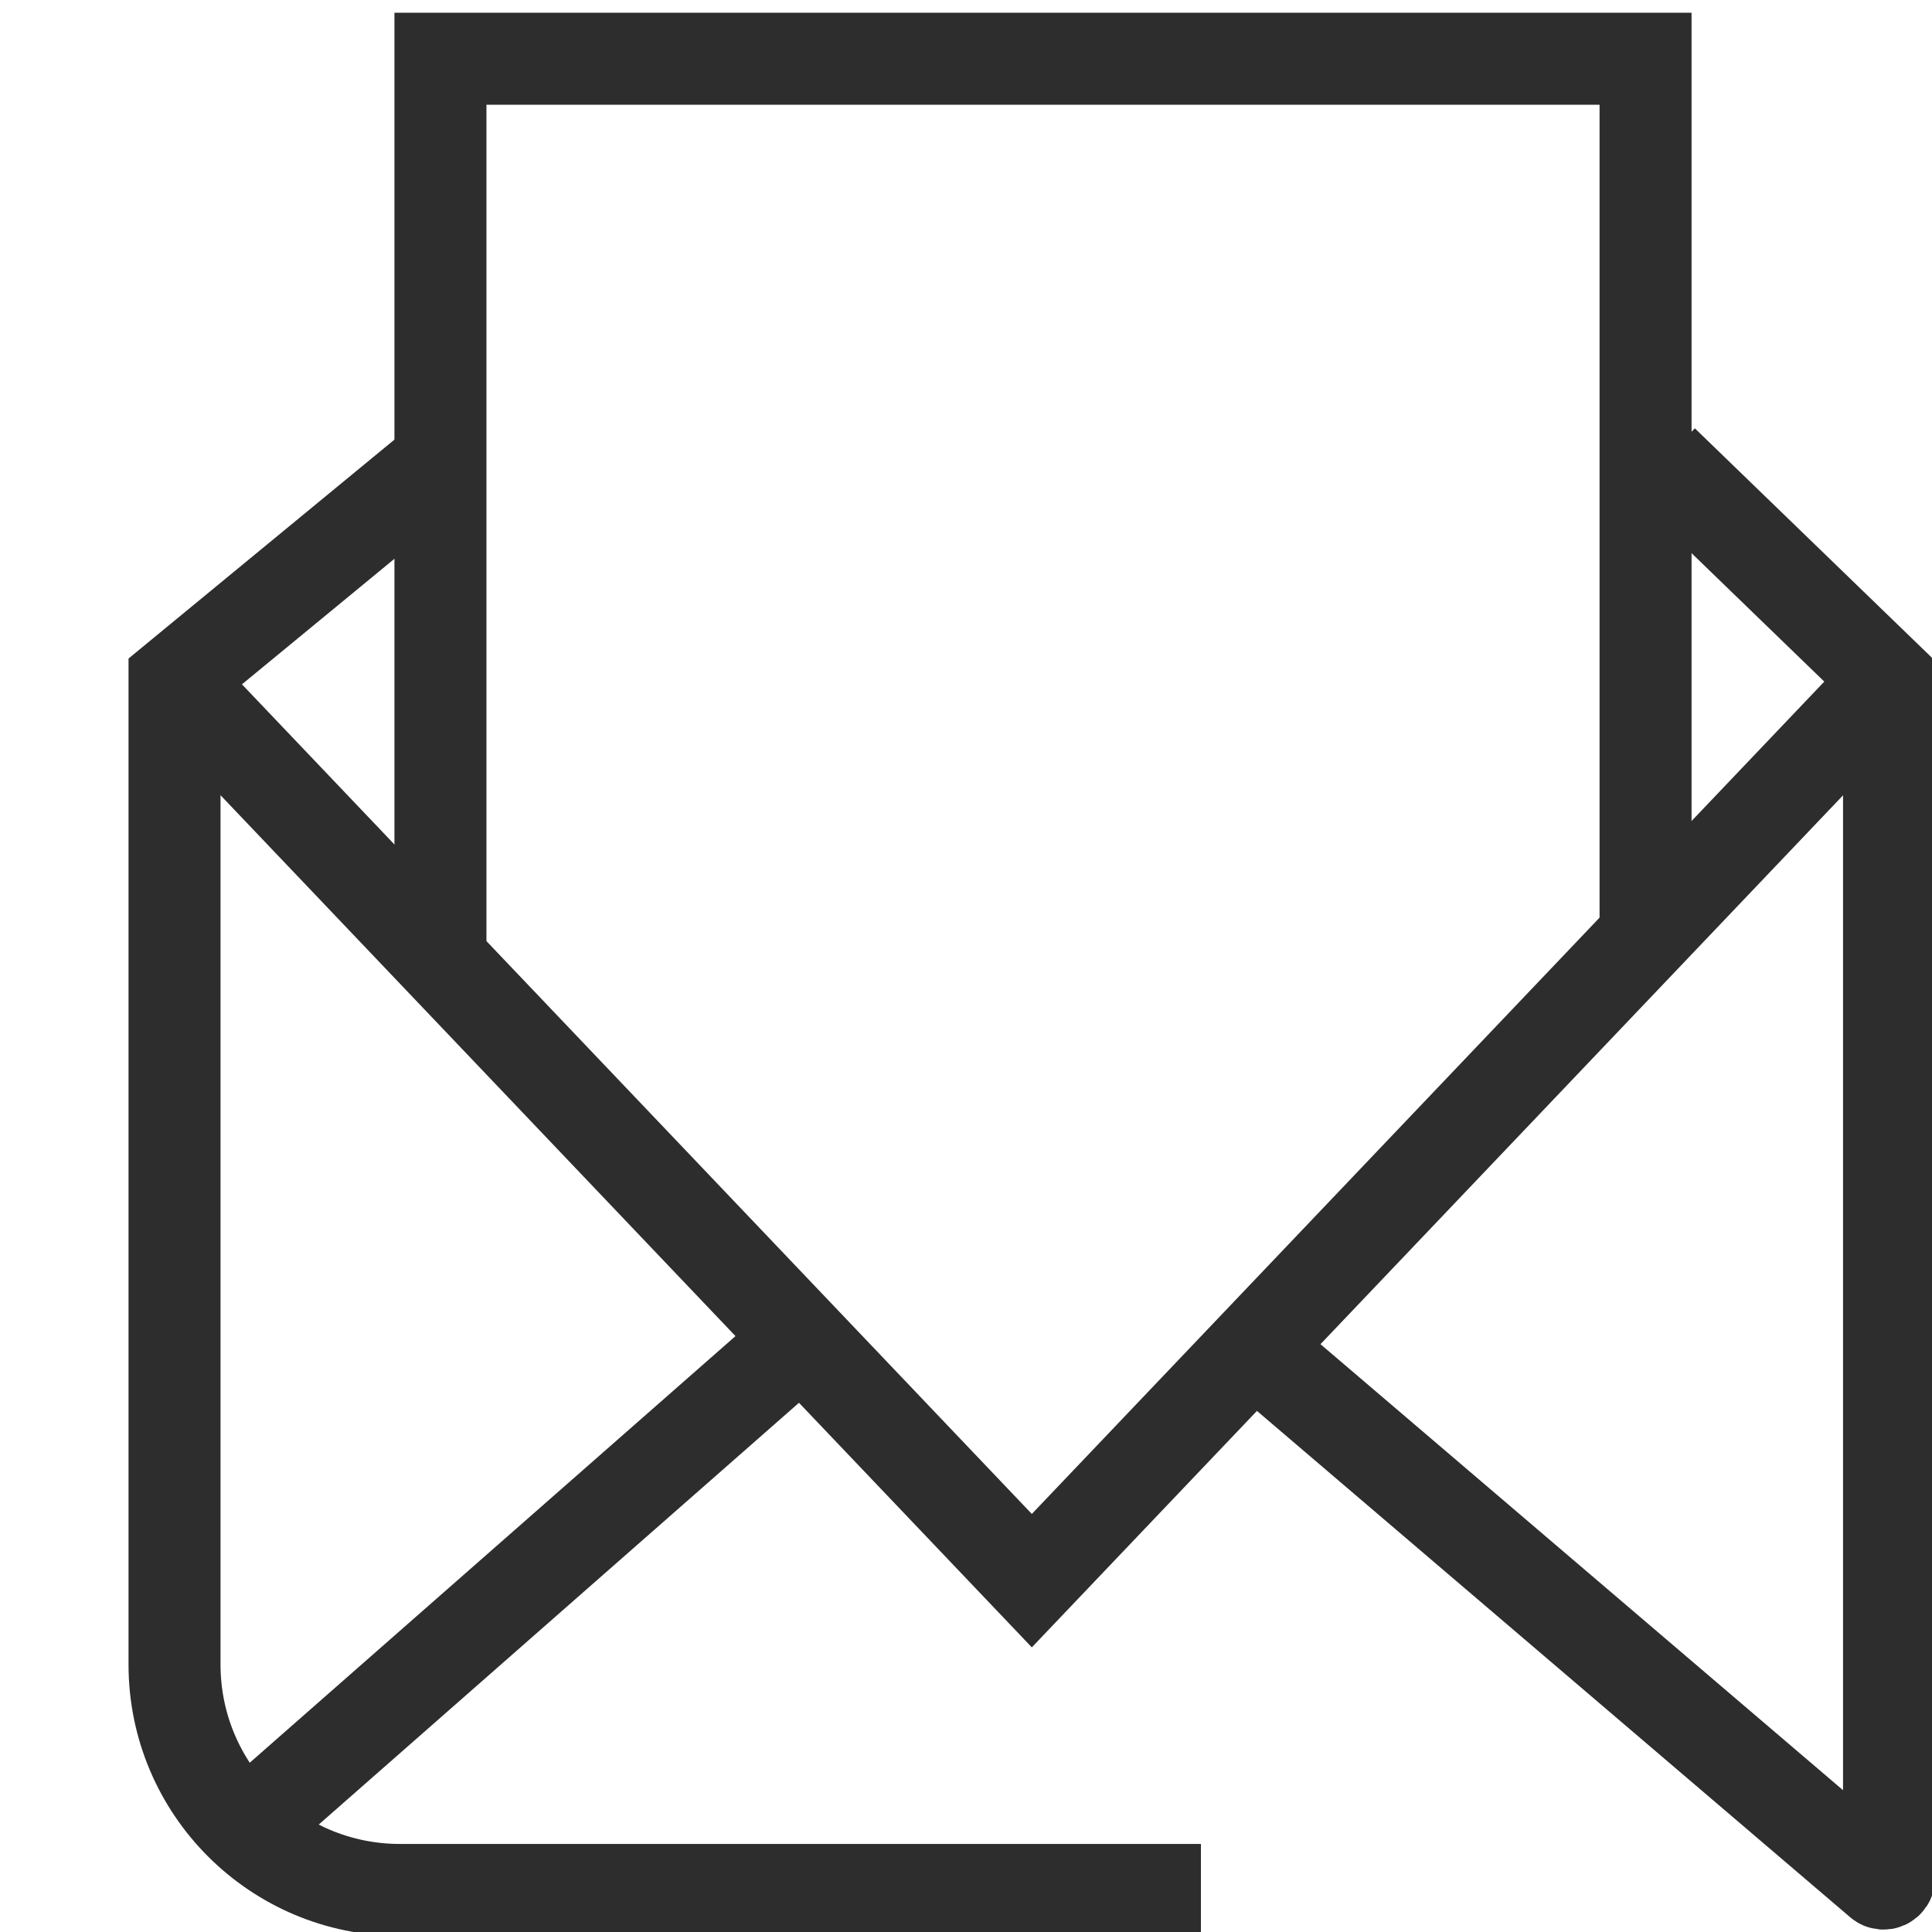 <?xml version="1.0" encoding="utf-8"?>
<!-- Generator: Adobe Illustrator 26.5.0, SVG Export Plug-In . SVG Version: 6.00 Build 0)  -->
<svg version="1.1" id="Layer_1" xmlns="http://www.w3.org/2000/svg" xmlns:xlink="http://www.w3.org/1999/xlink" x="0px" y="0px"
	 viewBox="0 0 42 42" enable-background="new 0 0 42 42" xml:space="preserve">
<line fill="none" stroke="#2D2D2D" stroke-width="2" stroke-miterlimit="10" x1="17.341" y1="29.189" x2="5.734" y2="39.383"/>
<polyline fill="none" stroke="#2D2D2D" stroke-width="2" stroke-miterlimit="10" points="3.795,14.788 22.431,34.362 
	41.067,14.788 "/>
<path fill="none" stroke="#2D2D2D" stroke-width="2" stroke-miterlimit="10" d="M26.107,41.086H8.695
	c-2.707,0-4.901-2.194-4.901-4.901V14.788l5.78-4.758"/>
<path fill="none" stroke="#2D2D2D" stroke-width="2" stroke-miterlimit="10" d="M27.128,29.189l13.743,11.73
	c0.077,0.066,0.195,0.011,0.195-0.09V14.788l-4.917-4.758"/>
<polyline fill="none" stroke="#2D2D2D" stroke-width="2" stroke-miterlimit="10" points="35.773,20.213 35.773,1.277 
	9.575,1.277 9.575,20.921 "/>
</svg>
